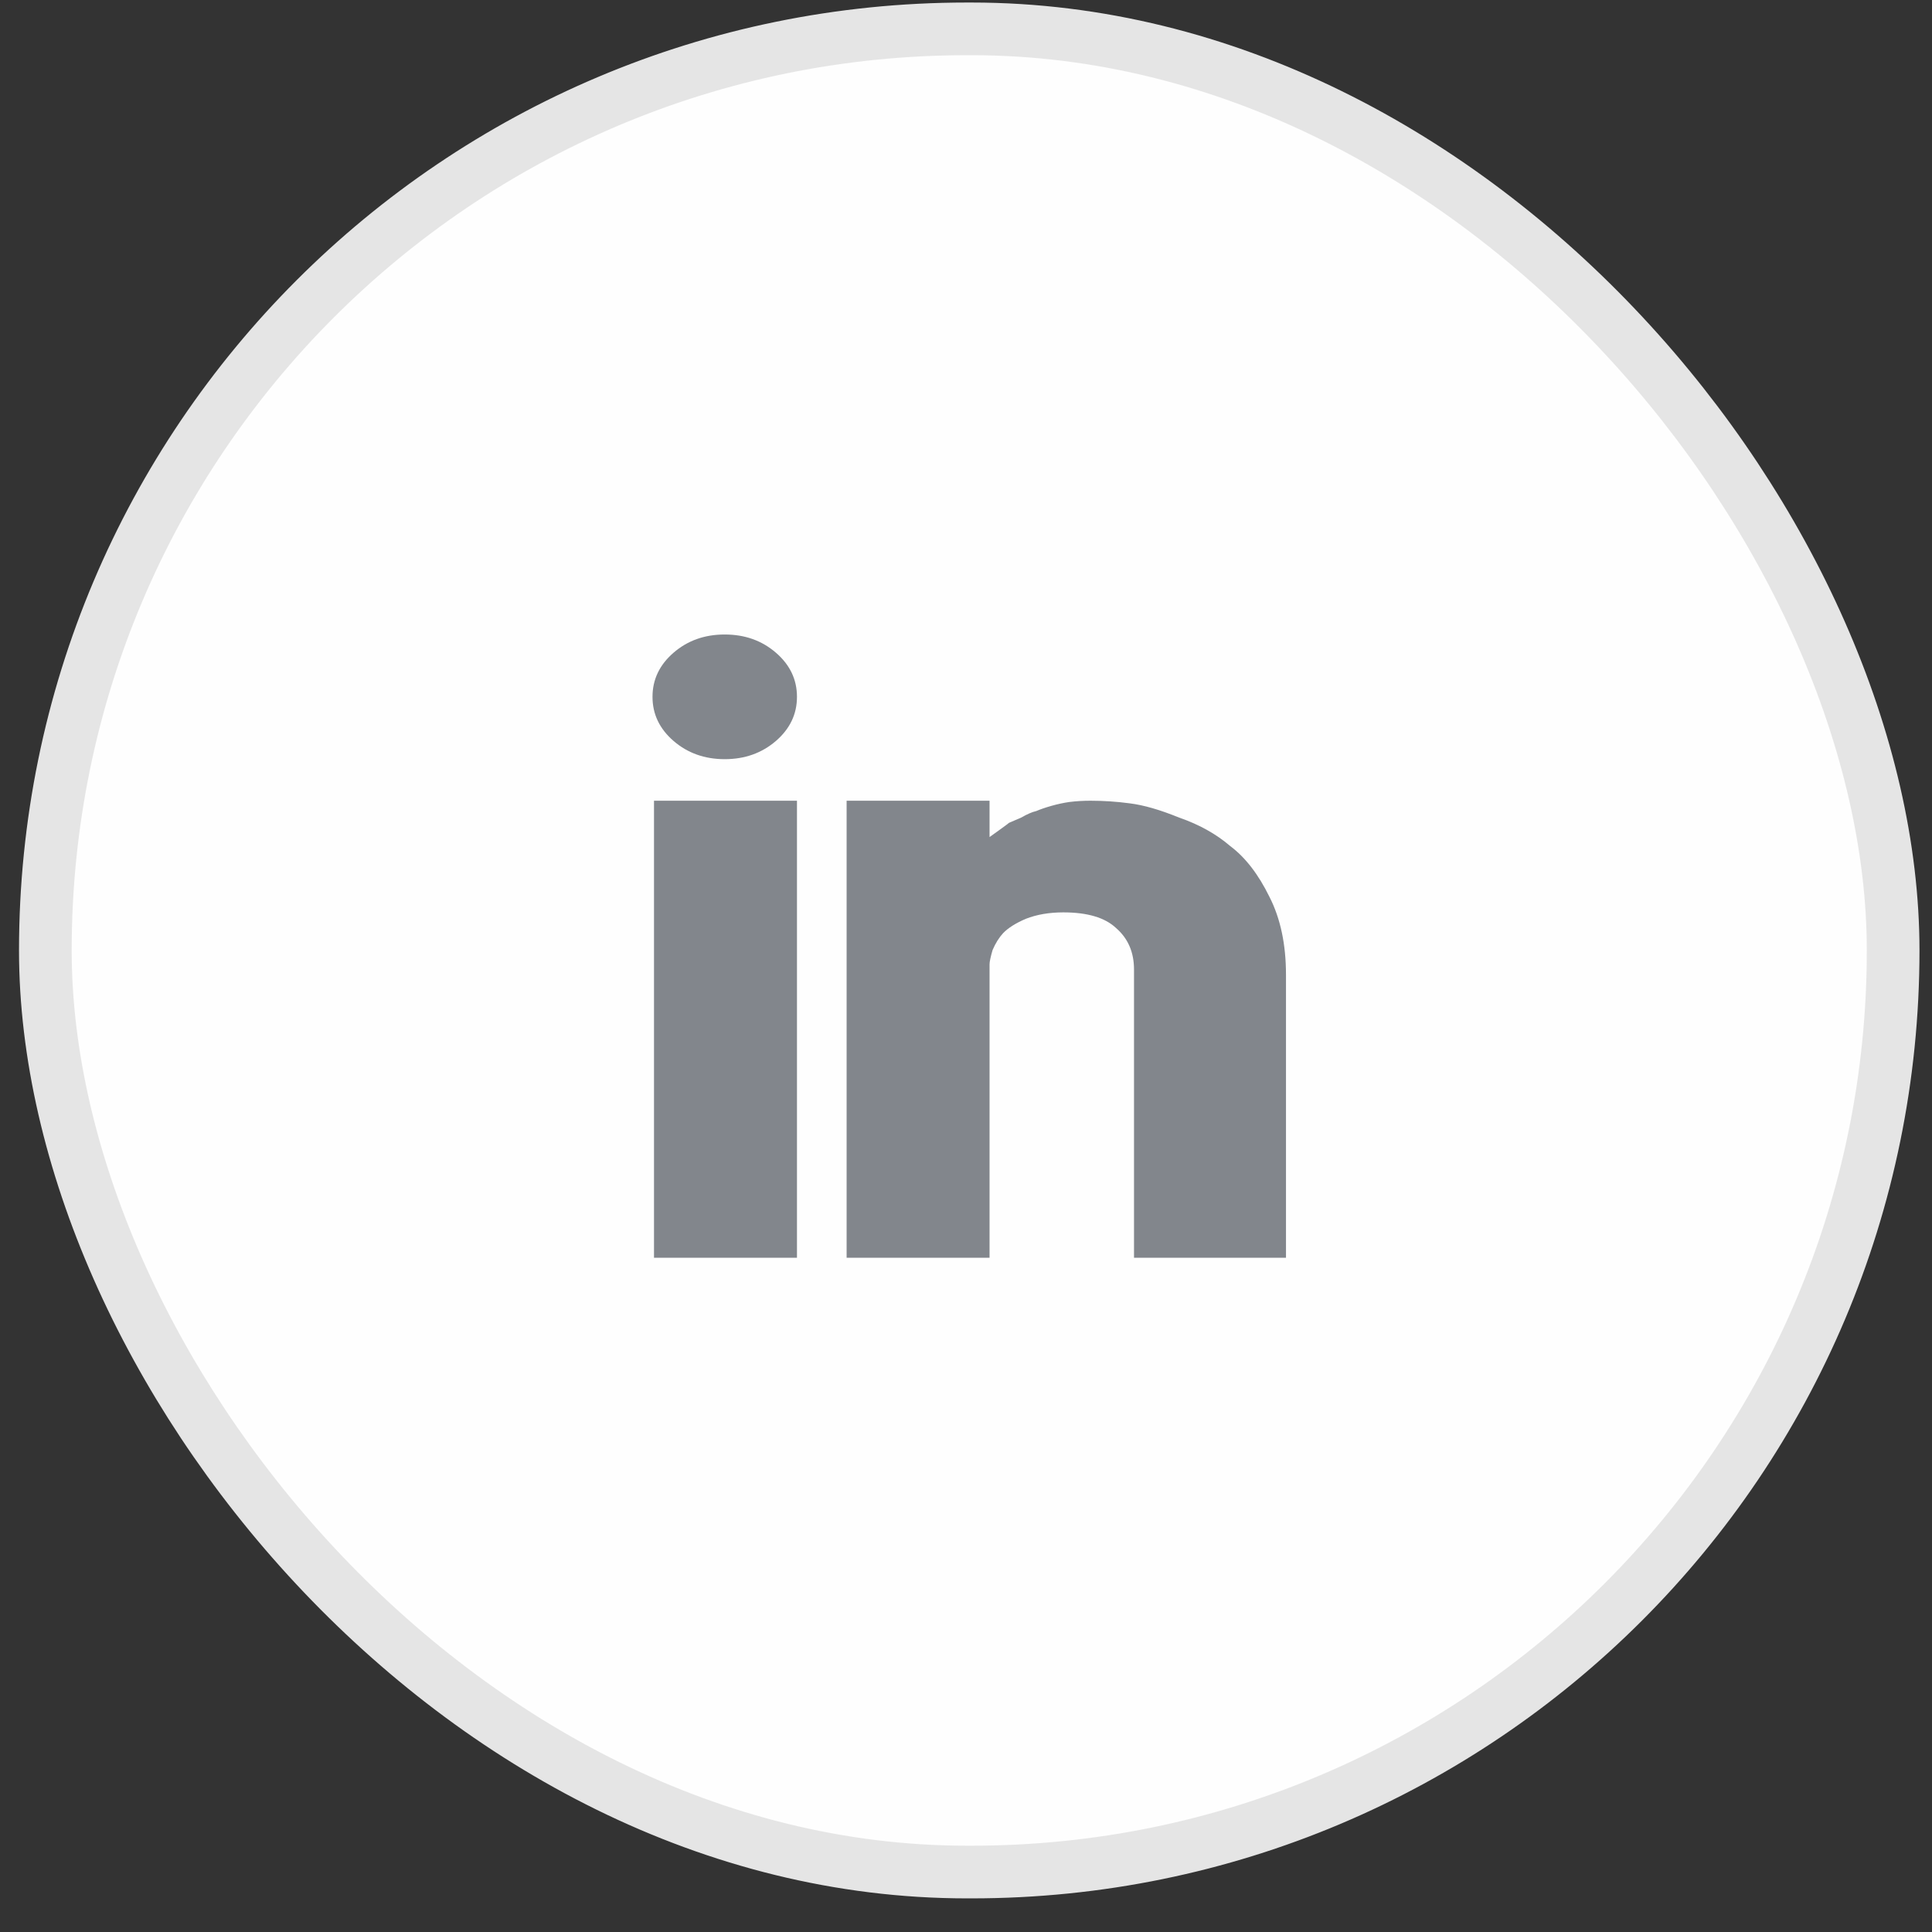 <svg xmlns="http://www.w3.org/2000/svg" width="53" height="53" viewBox="0 0 53 53" fill="none">
    <rect x="0" y="0" width="53" height="53" fill="#333333" stroke="none"/>
    <rect x="1.244" y="0.792" width="50.69" height="50.563" rx="25.281" fill="#FEFEFE" stroke="#E5E5E5"
        stroke-width="1.445" />
    <path
        d="M17.941 21.966H21.863V34.504H17.941V21.966ZM29.912 21.966C29.719 21.966 29.527 21.977 29.334 22.001C29.169 22.025 29.004 22.061 28.839 22.108C28.674 22.155 28.536 22.203 28.426 22.25C28.316 22.274 28.178 22.334 28.013 22.429C27.848 22.5 27.738 22.547 27.683 22.571C27.655 22.595 27.559 22.666 27.394 22.785C27.229 22.904 27.146 22.963 27.146 22.963V21.966H23.225V34.504H27.146V26.596C27.146 26.573 27.146 26.525 27.146 26.454C27.146 26.383 27.174 26.252 27.229 26.062C27.311 25.872 27.408 25.718 27.518 25.599C27.655 25.456 27.862 25.326 28.137 25.207C28.44 25.088 28.784 25.029 29.169 25.029C29.829 25.029 30.311 25.172 30.614 25.456C30.944 25.741 31.109 26.121 31.109 26.596V34.504H35.278V26.739C35.278 25.908 35.127 25.195 34.824 24.602C34.521 23.984 34.163 23.521 33.751 23.212C33.365 22.88 32.898 22.619 32.347 22.429C31.824 22.215 31.37 22.084 30.985 22.037C30.627 21.989 30.27 21.966 29.912 21.966ZM18.478 17.905C18.093 18.237 17.9 18.641 17.9 19.116C17.9 19.591 18.093 19.994 18.478 20.327C18.863 20.659 19.331 20.826 19.881 20.826C20.432 20.826 20.899 20.659 21.285 20.327C21.67 19.994 21.863 19.591 21.863 19.116C21.863 18.641 21.67 18.237 21.285 17.905C20.899 17.572 20.432 17.406 19.881 17.406C19.331 17.406 18.863 17.572 18.478 17.905Z"
        fill="#82868C" />
</svg>